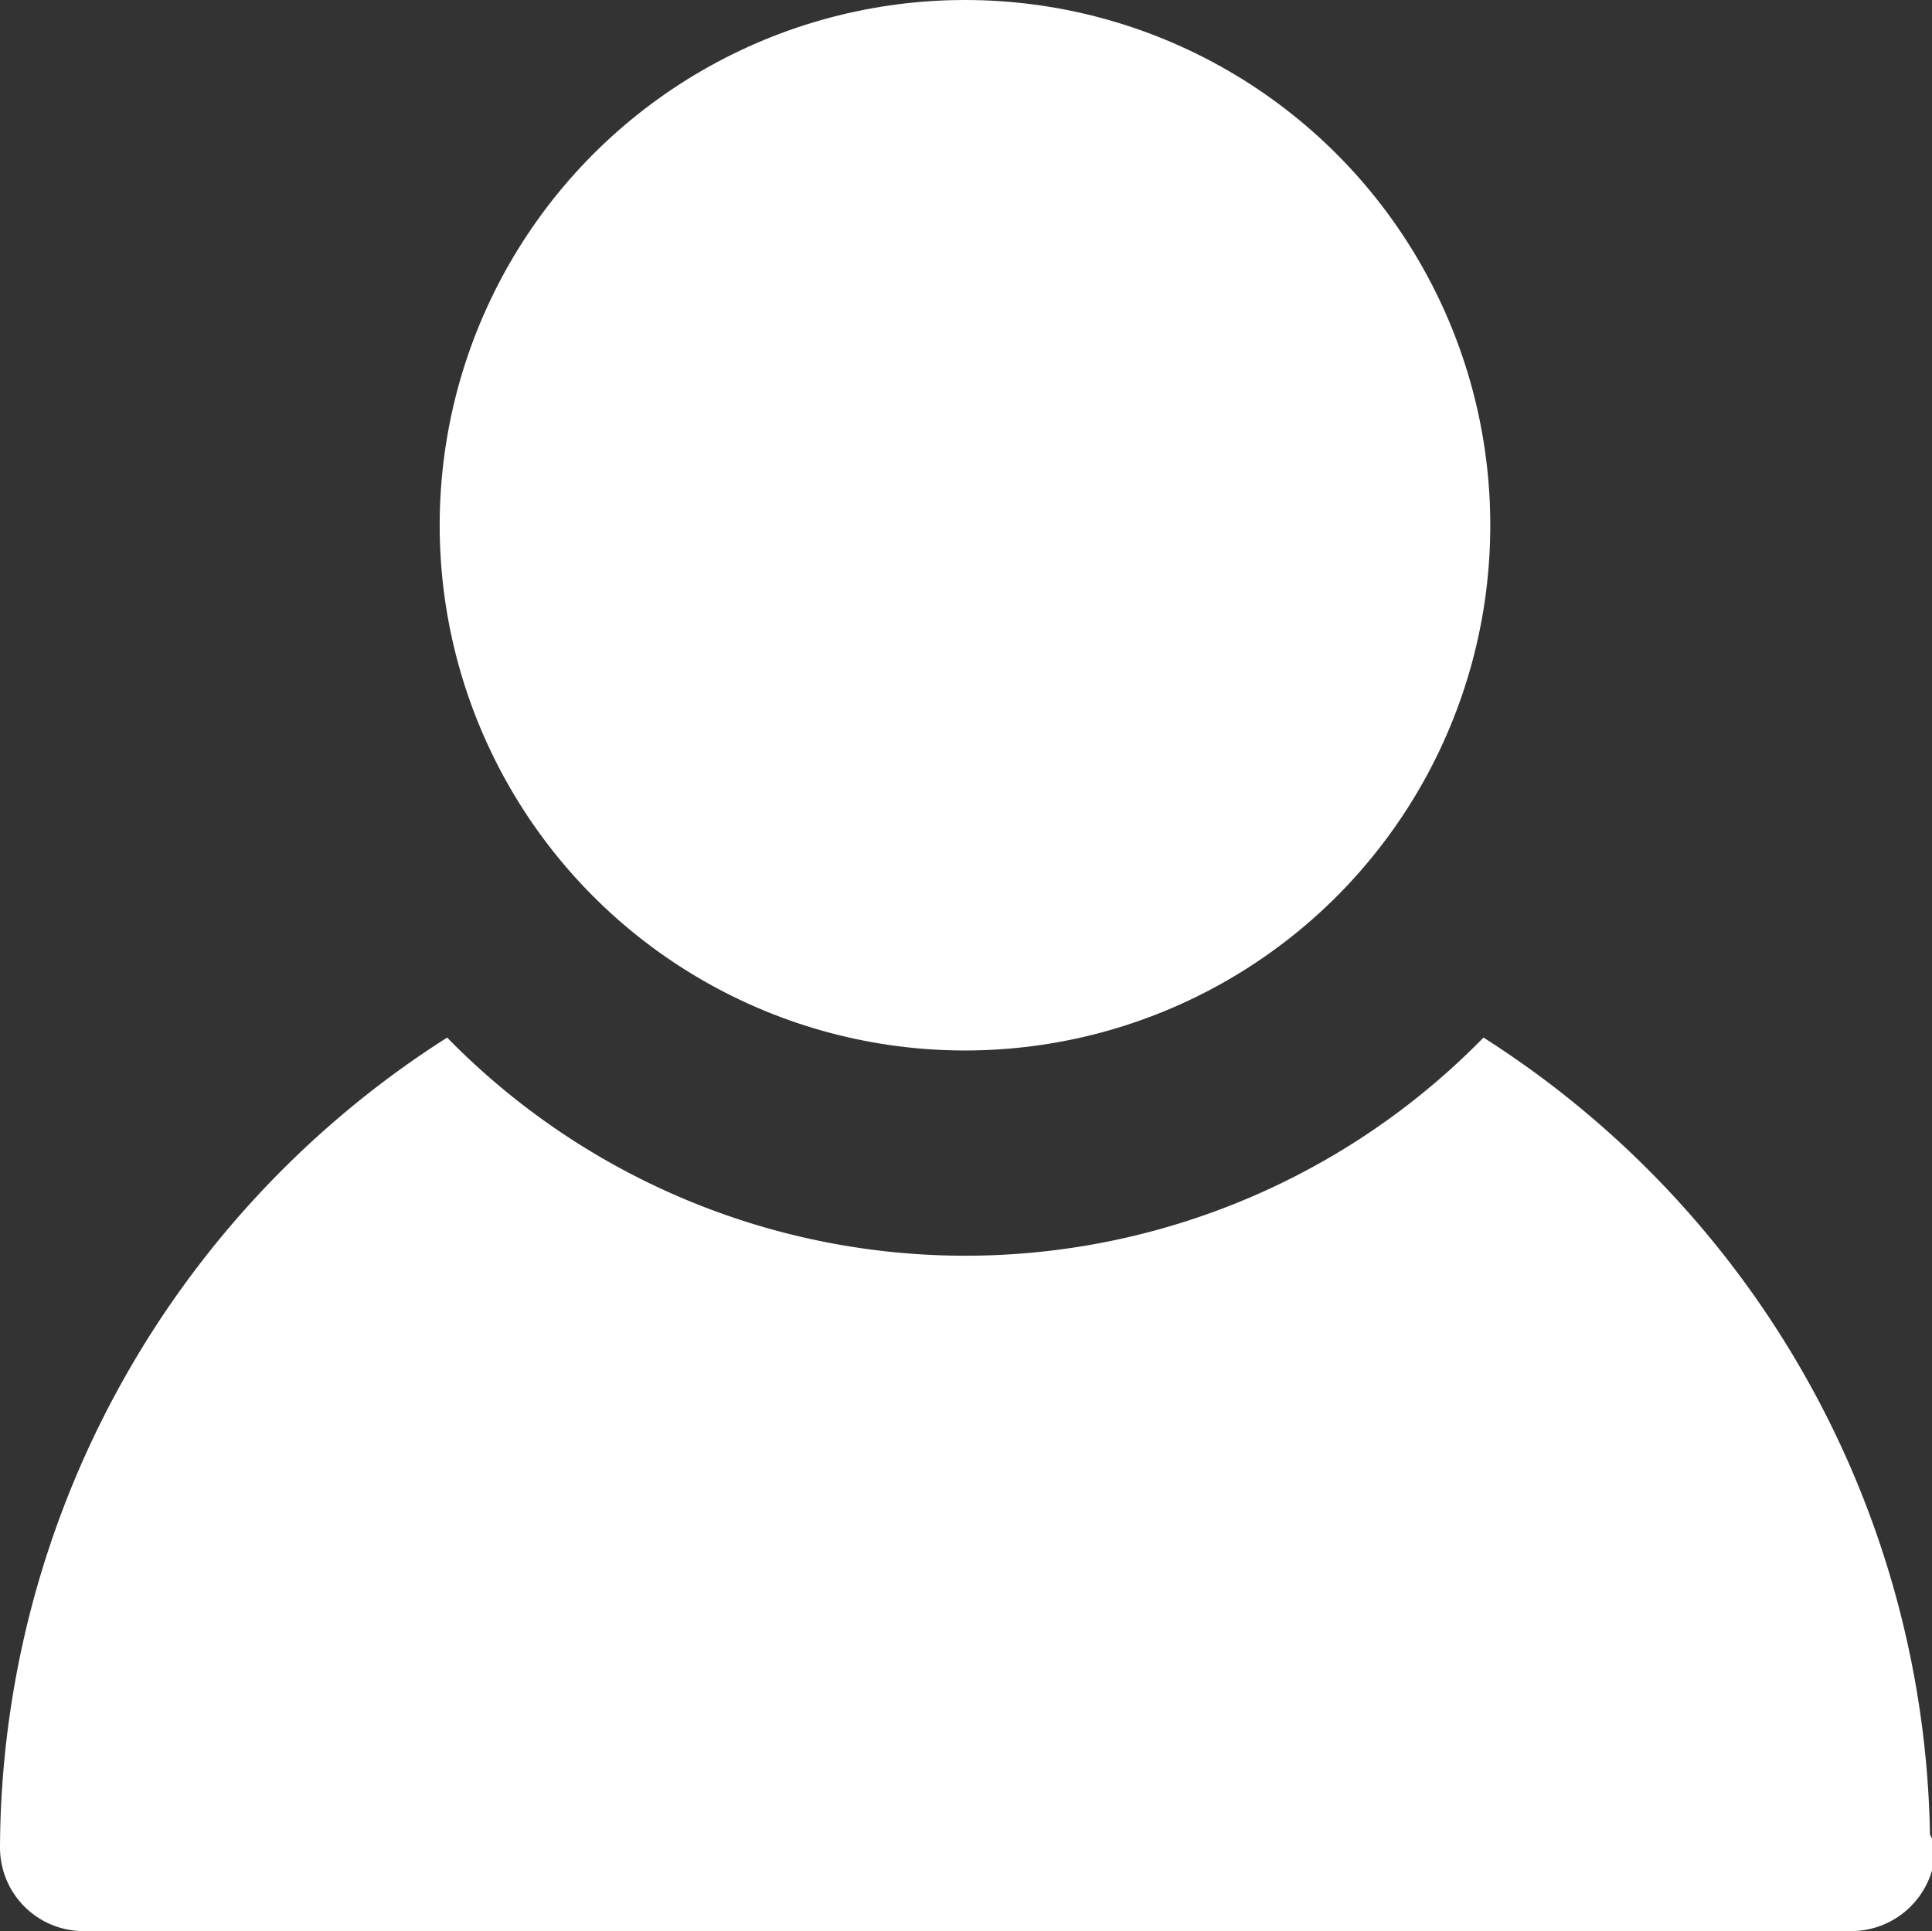 <svg xmlns="http://www.w3.org/2000/svg" viewBox="0 0 28.43 28.42"><rect x="0" y="0" width="28.43" height="28.42" fill="#333333" stroke="none"/><style>#design{fill:#fff;}</style><g id="レイヤー_2" data-name="レイヤー 2"><g id="design"><path d="M28.4,27a14.18,14.18,0,0,0-6.57-11.73,10.66,10.66,0,0,1-15.25,0A14.2,14.2,0,0,0,0,27.19a1.23,1.23,0,0,0,1.24,1.23h26a1.24,1.24,0,0,0,1.24-1.23A1,1,0,0,0,28.4,27Z"/><circle cx="14.2" cy="7.73" r="7.73"/></g></g></svg>
